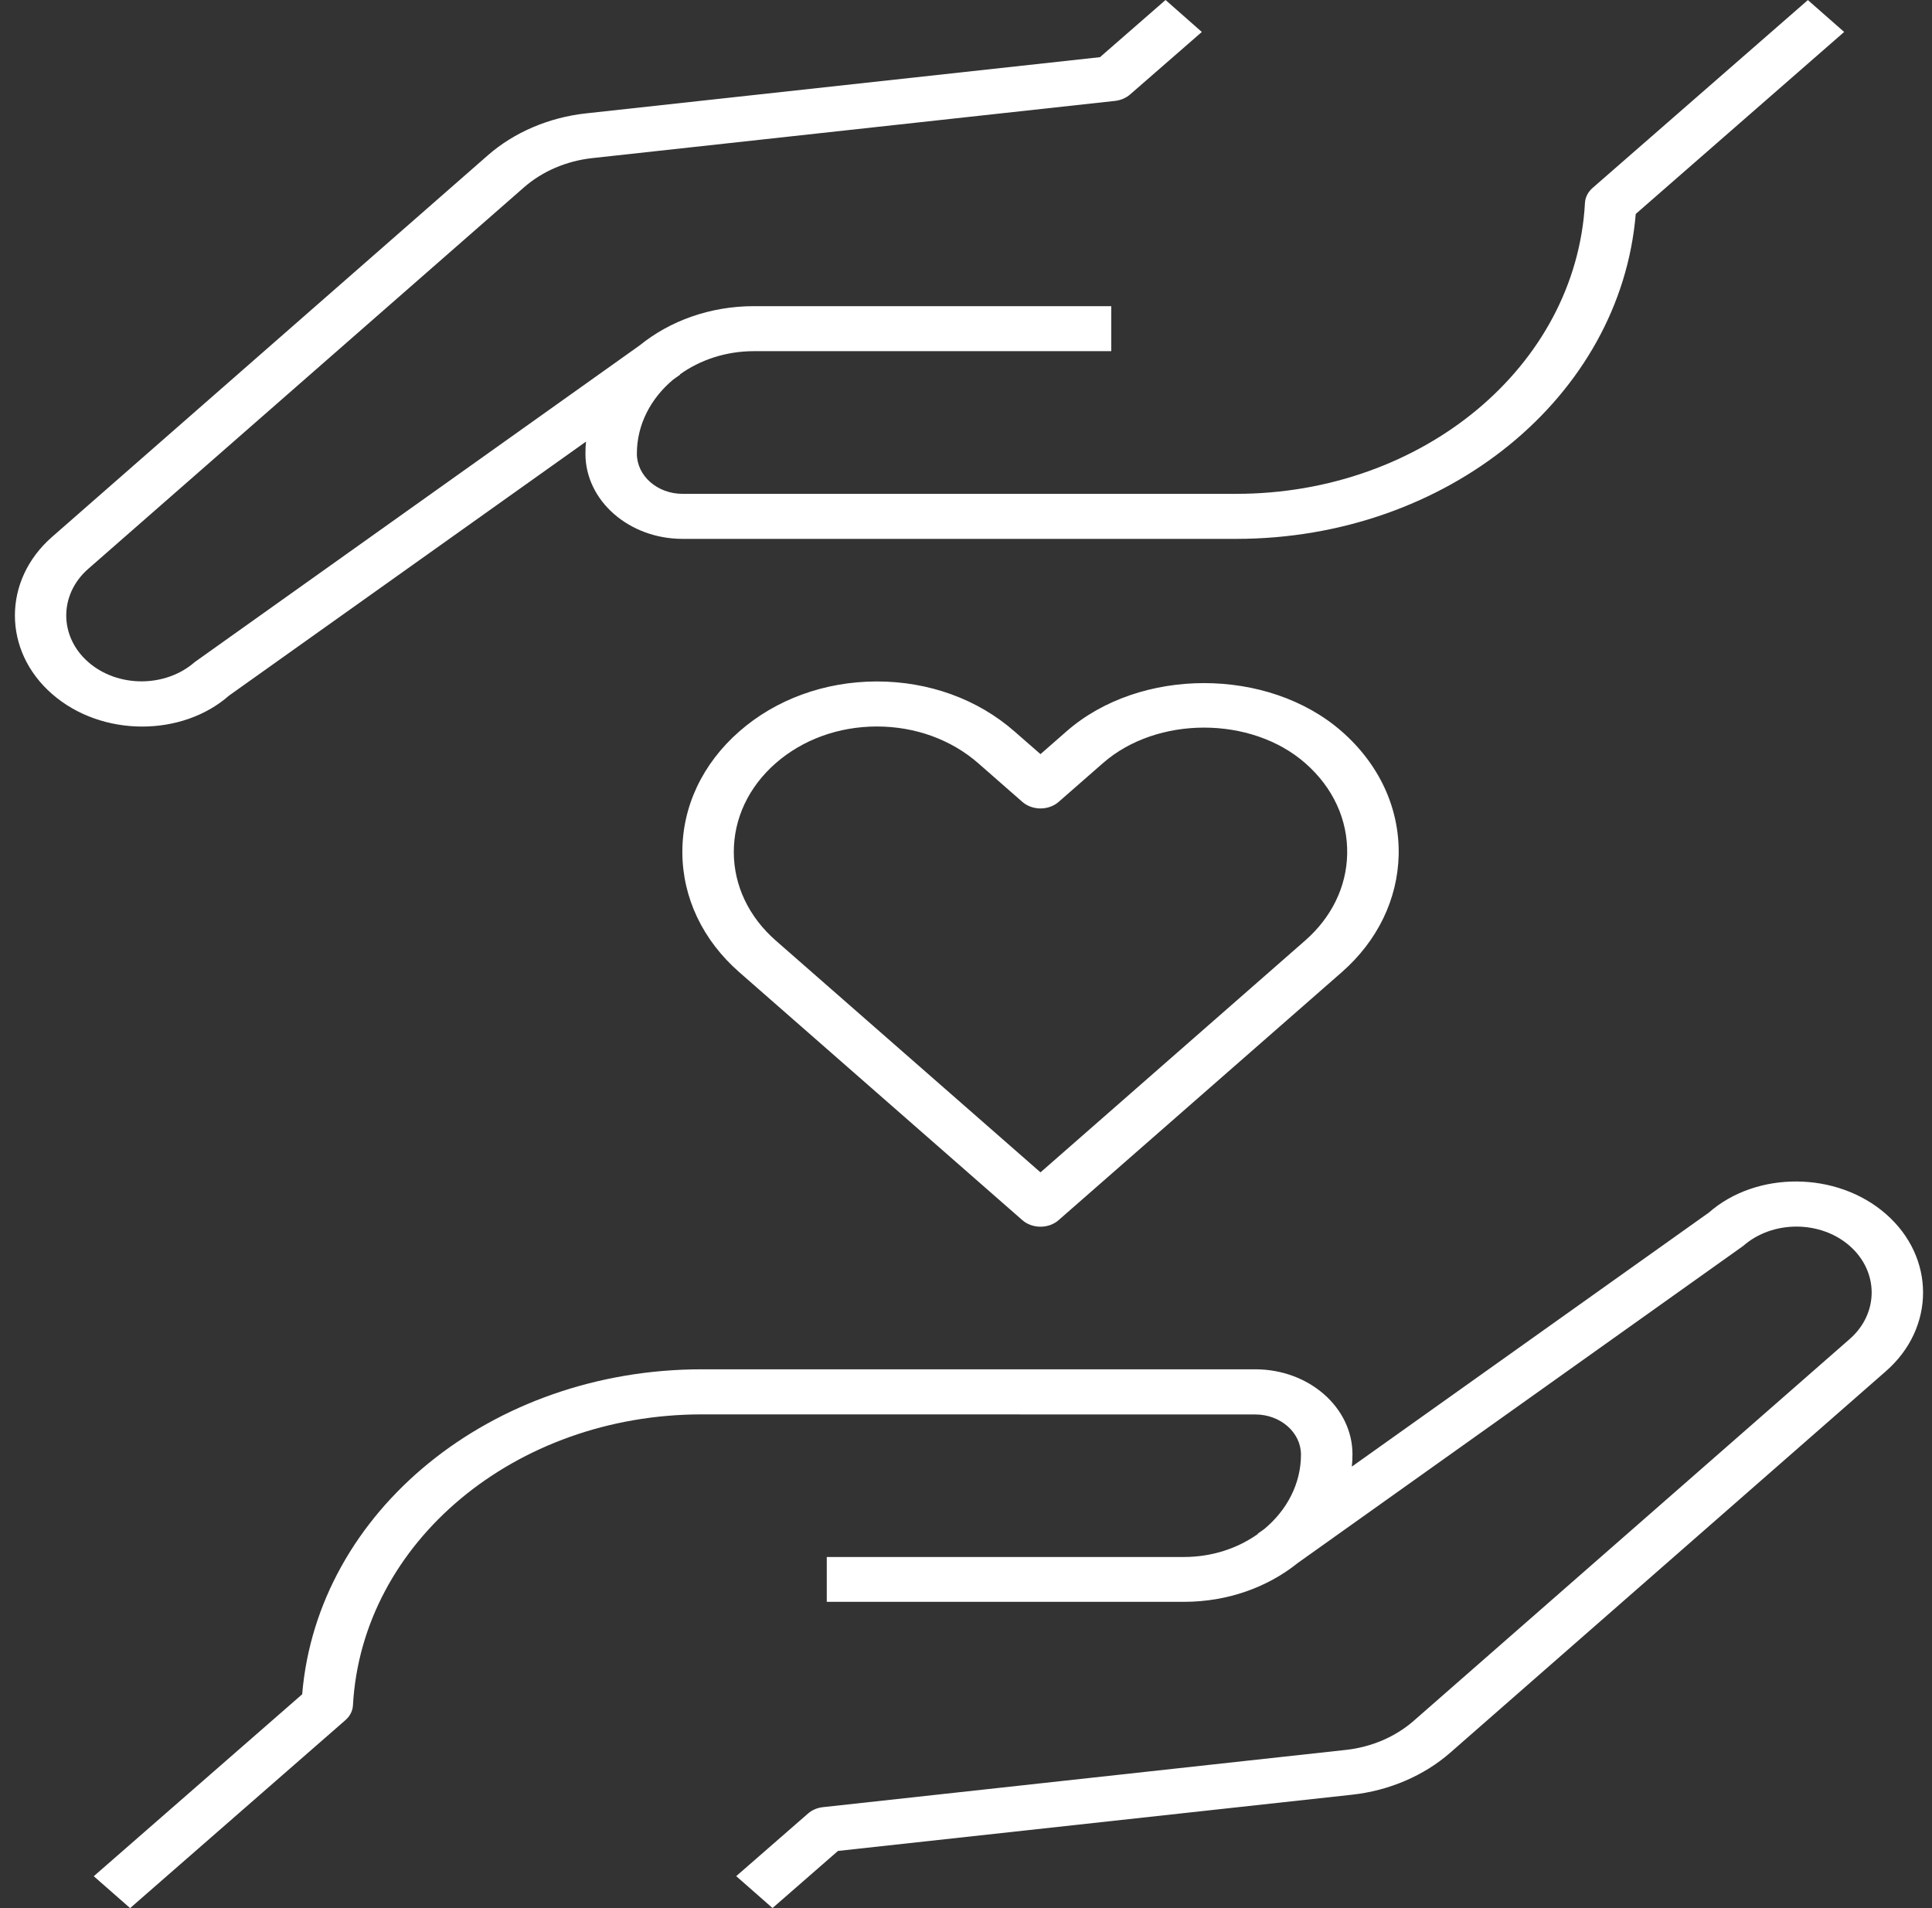 <?xml version="1.0" encoding="UTF-8"?>
<svg xmlns="http://www.w3.org/2000/svg" width="81" height="80" viewBox="0 0 81 80" fill="none">
  <rect x="0" y="0" width="81" height="80" fill="#333333" stroke="none"/>
  <path d="M29.426 59.3C21.598 59.3 15.175 64.658 14.798 71.496C14.786 71.73 14.672 71.953 14.483 72.118L5.455 80L3.931 78.663L12.669 71.035C13.307 63.365 20.586 57.41 29.423 57.41H52.63C54.876 57.41 56.703 59.01 56.703 60.976C56.703 61.149 56.694 61.322 56.676 61.49L71.645 50.839C73.631 49.092 77.005 49.09 79.072 50.902C81.144 52.716 81.141 55.669 79.075 57.483L60.802 73.484C59.697 74.451 58.236 75.076 56.685 75.246L35.133 77.603L32.388 79.997L30.866 78.66L33.873 76.038C34.044 75.888 34.262 75.794 34.499 75.768L56.418 73.368C57.493 73.253 58.508 72.818 59.275 72.144L77.547 56.143C78.778 55.068 78.778 53.314 77.547 52.234C76.317 51.156 74.31 51.159 73.086 52.236L54.409 65.531C53.151 66.543 51.477 67.159 49.639 67.159H34.663V65.279H49.639C50.816 65.279 51.894 64.915 52.741 64.311L52.732 64.301L53.008 64.104C53.951 63.32 54.544 62.211 54.544 60.987C54.544 60.058 53.684 59.303 52.627 59.303L29.426 59.3ZM43.623 51.431C43.335 51.431 43.063 51.332 42.862 51.156L30.998 40.764C29.465 39.424 28.617 37.641 28.608 35.745C28.599 33.826 29.447 32.022 30.998 30.664C32.534 29.319 34.577 28.576 36.748 28.571C36.748 28.571 36.757 28.571 36.763 28.571C38.943 28.571 40.991 29.313 42.53 30.664L43.623 31.618L44.713 30.664C47.797 27.963 53.169 27.968 56.251 30.664C57.829 32.046 58.679 33.886 58.64 35.843C58.598 37.702 57.751 39.451 56.251 40.764L44.386 51.153C44.186 51.332 43.91 51.431 43.623 51.431ZM36.763 30.459H36.754C35.154 30.462 33.651 31.01 32.522 31.998C31.381 32.998 30.759 34.327 30.765 35.738C30.77 37.133 31.396 38.444 32.522 39.432L43.623 49.153L54.723 39.43C55.828 38.462 56.454 37.177 56.481 35.808C56.511 34.369 55.888 33.016 54.723 31.996C52.46 30.011 48.507 30.008 46.24 31.996L44.386 33.619C43.961 33.989 43.282 33.986 42.862 33.619L41.009 31.996C39.874 31.005 38.367 30.459 36.763 30.459ZM5.961 30.462C4.599 30.462 3.224 30.008 2.179 29.093C0.107 27.281 0.107 24.329 2.179 22.514L20.448 6.516C21.55 5.549 23.012 4.924 24.563 4.754L46.117 2.397L48.866 0L50.387 1.34L47.378 3.962C47.207 4.109 46.989 4.203 46.752 4.23L24.829 6.629C23.754 6.747 22.739 7.18 21.973 7.851L3.7 23.849C2.47 24.926 2.47 26.681 3.7 27.758C4.931 28.836 6.934 28.836 8.165 27.758L26.824 14.477C28.081 13.457 29.764 12.836 31.612 12.836H46.59V14.723H31.612C30.435 14.723 29.357 15.088 28.51 15.694L28.519 15.704L28.225 15.914C27.288 16.695 26.701 17.799 26.701 19.021C26.701 19.952 27.56 20.705 28.617 20.705H51.825C59.652 20.705 66.076 15.348 66.45 8.509C66.462 8.273 66.576 8.053 66.764 7.885L75.796 0.003L77.317 1.34L68.579 8.97C67.941 16.64 60.661 22.593 51.825 22.593H28.617C26.372 22.593 24.545 20.993 24.545 19.026C24.545 18.854 24.551 18.683 24.569 18.515L9.602 29.164C8.623 30.026 7.3 30.462 5.961 30.462Z" fill="white"></path>
</svg>
